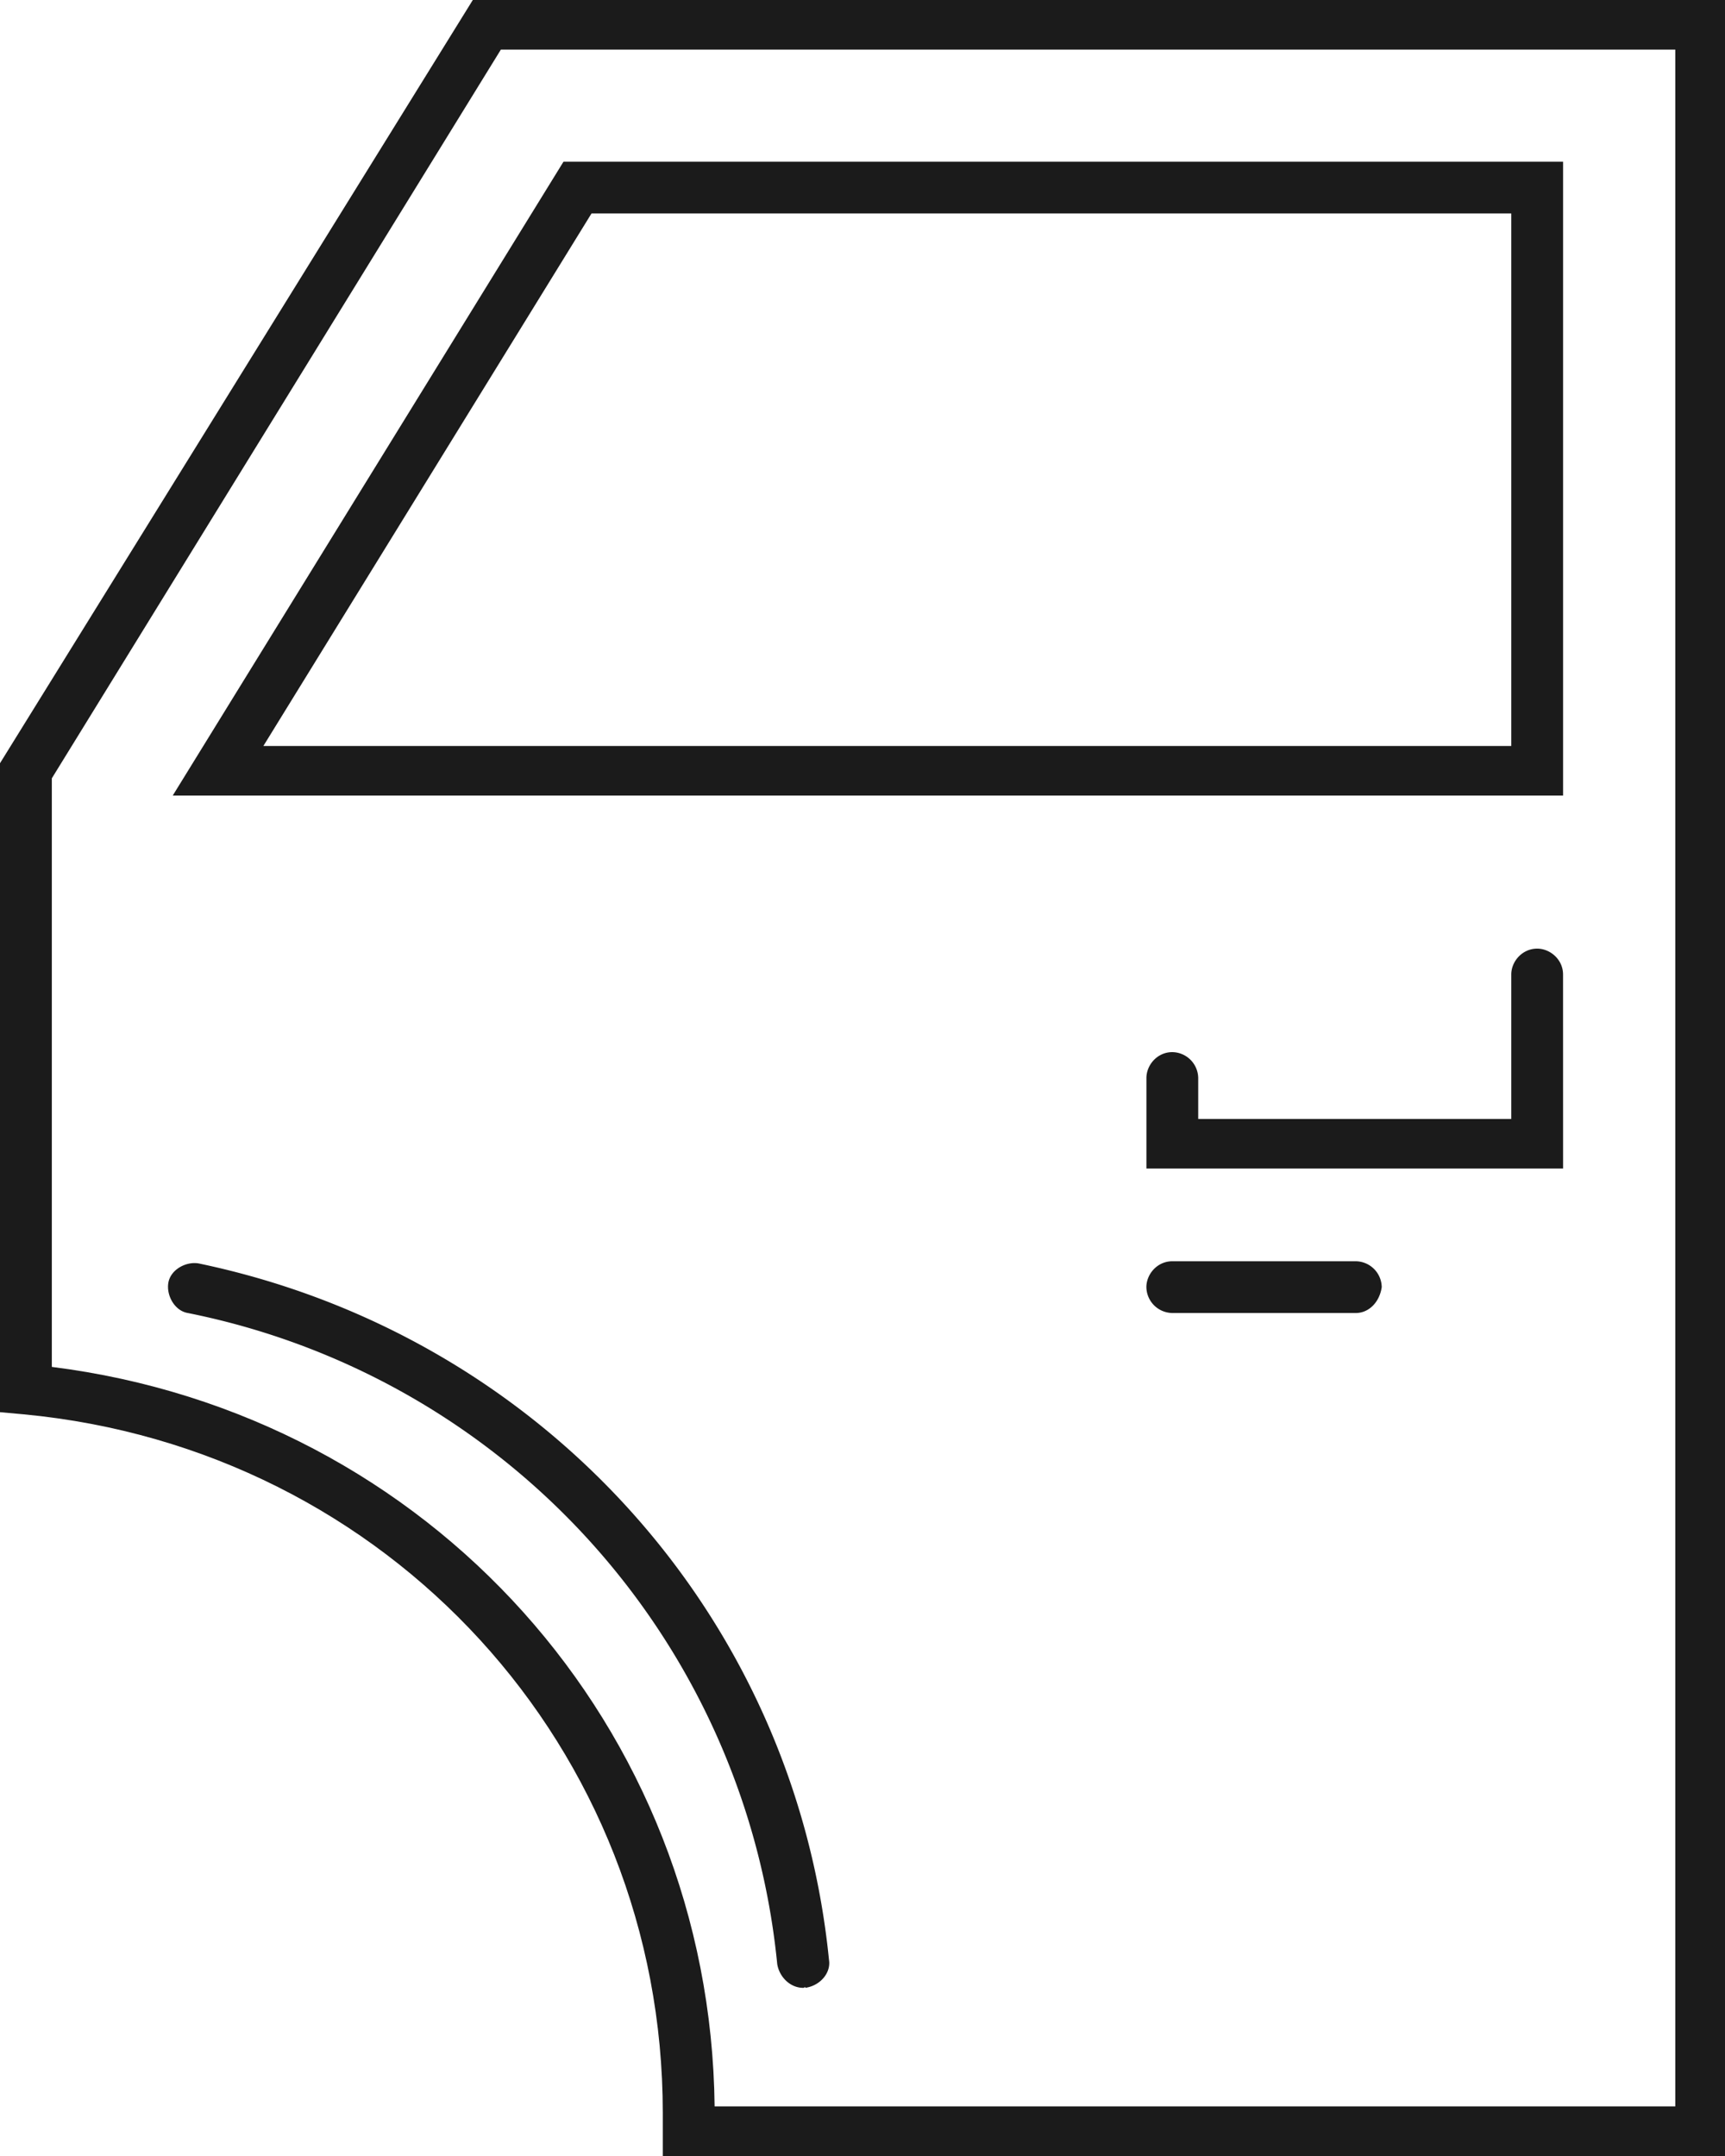 <svg width="44" height="55" viewBox="0 0 44 55" fill="none" xmlns="http://www.w3.org/2000/svg"><path d="M39.87 20.295H4.406l9.967-16.17H39.87zM6.718 19.03h31.83V5.445h-23.46z" fill="#1B1B1B"/><path d="M44 55H16.906v-1.1c0-9.295-6.994-16.94-16.3-17.82L0 36.025V19.47L12.06 0H44zm-25.772-1.265h24.505V1.265H12.776L1.322 19.855V34.87c9.637 1.21 16.796 9.185 16.906 18.865" fill="#1B1B1B"/><path d="M20.486 50.71c-.33 0-.606-.275-.661-.605A18.82 18.82 0 0 0 4.79 33.495c-.33-.055-.55-.44-.496-.77s.44-.55.771-.495c8.701 1.815 15.2 8.965 16.08 17.765.055.33-.22.66-.605.715 0-.055 0 0-.055 0m19.385-20.9H29.242V27.5c0-.33.275-.66.66-.66a.67.67 0 0 1 .661.66v1.045h7.985V24.86c0-.33.276-.66.661-.66.33 0 .66.275.66.66zm-5.287 3.685h-4.68a.67.67 0 0 1-.662-.66c0-.33.276-.66.661-.66h4.681a.67.67 0 0 1 .661.66c-.055.385-.33.66-.66.66" fill="#1B1B1B"/></svg>